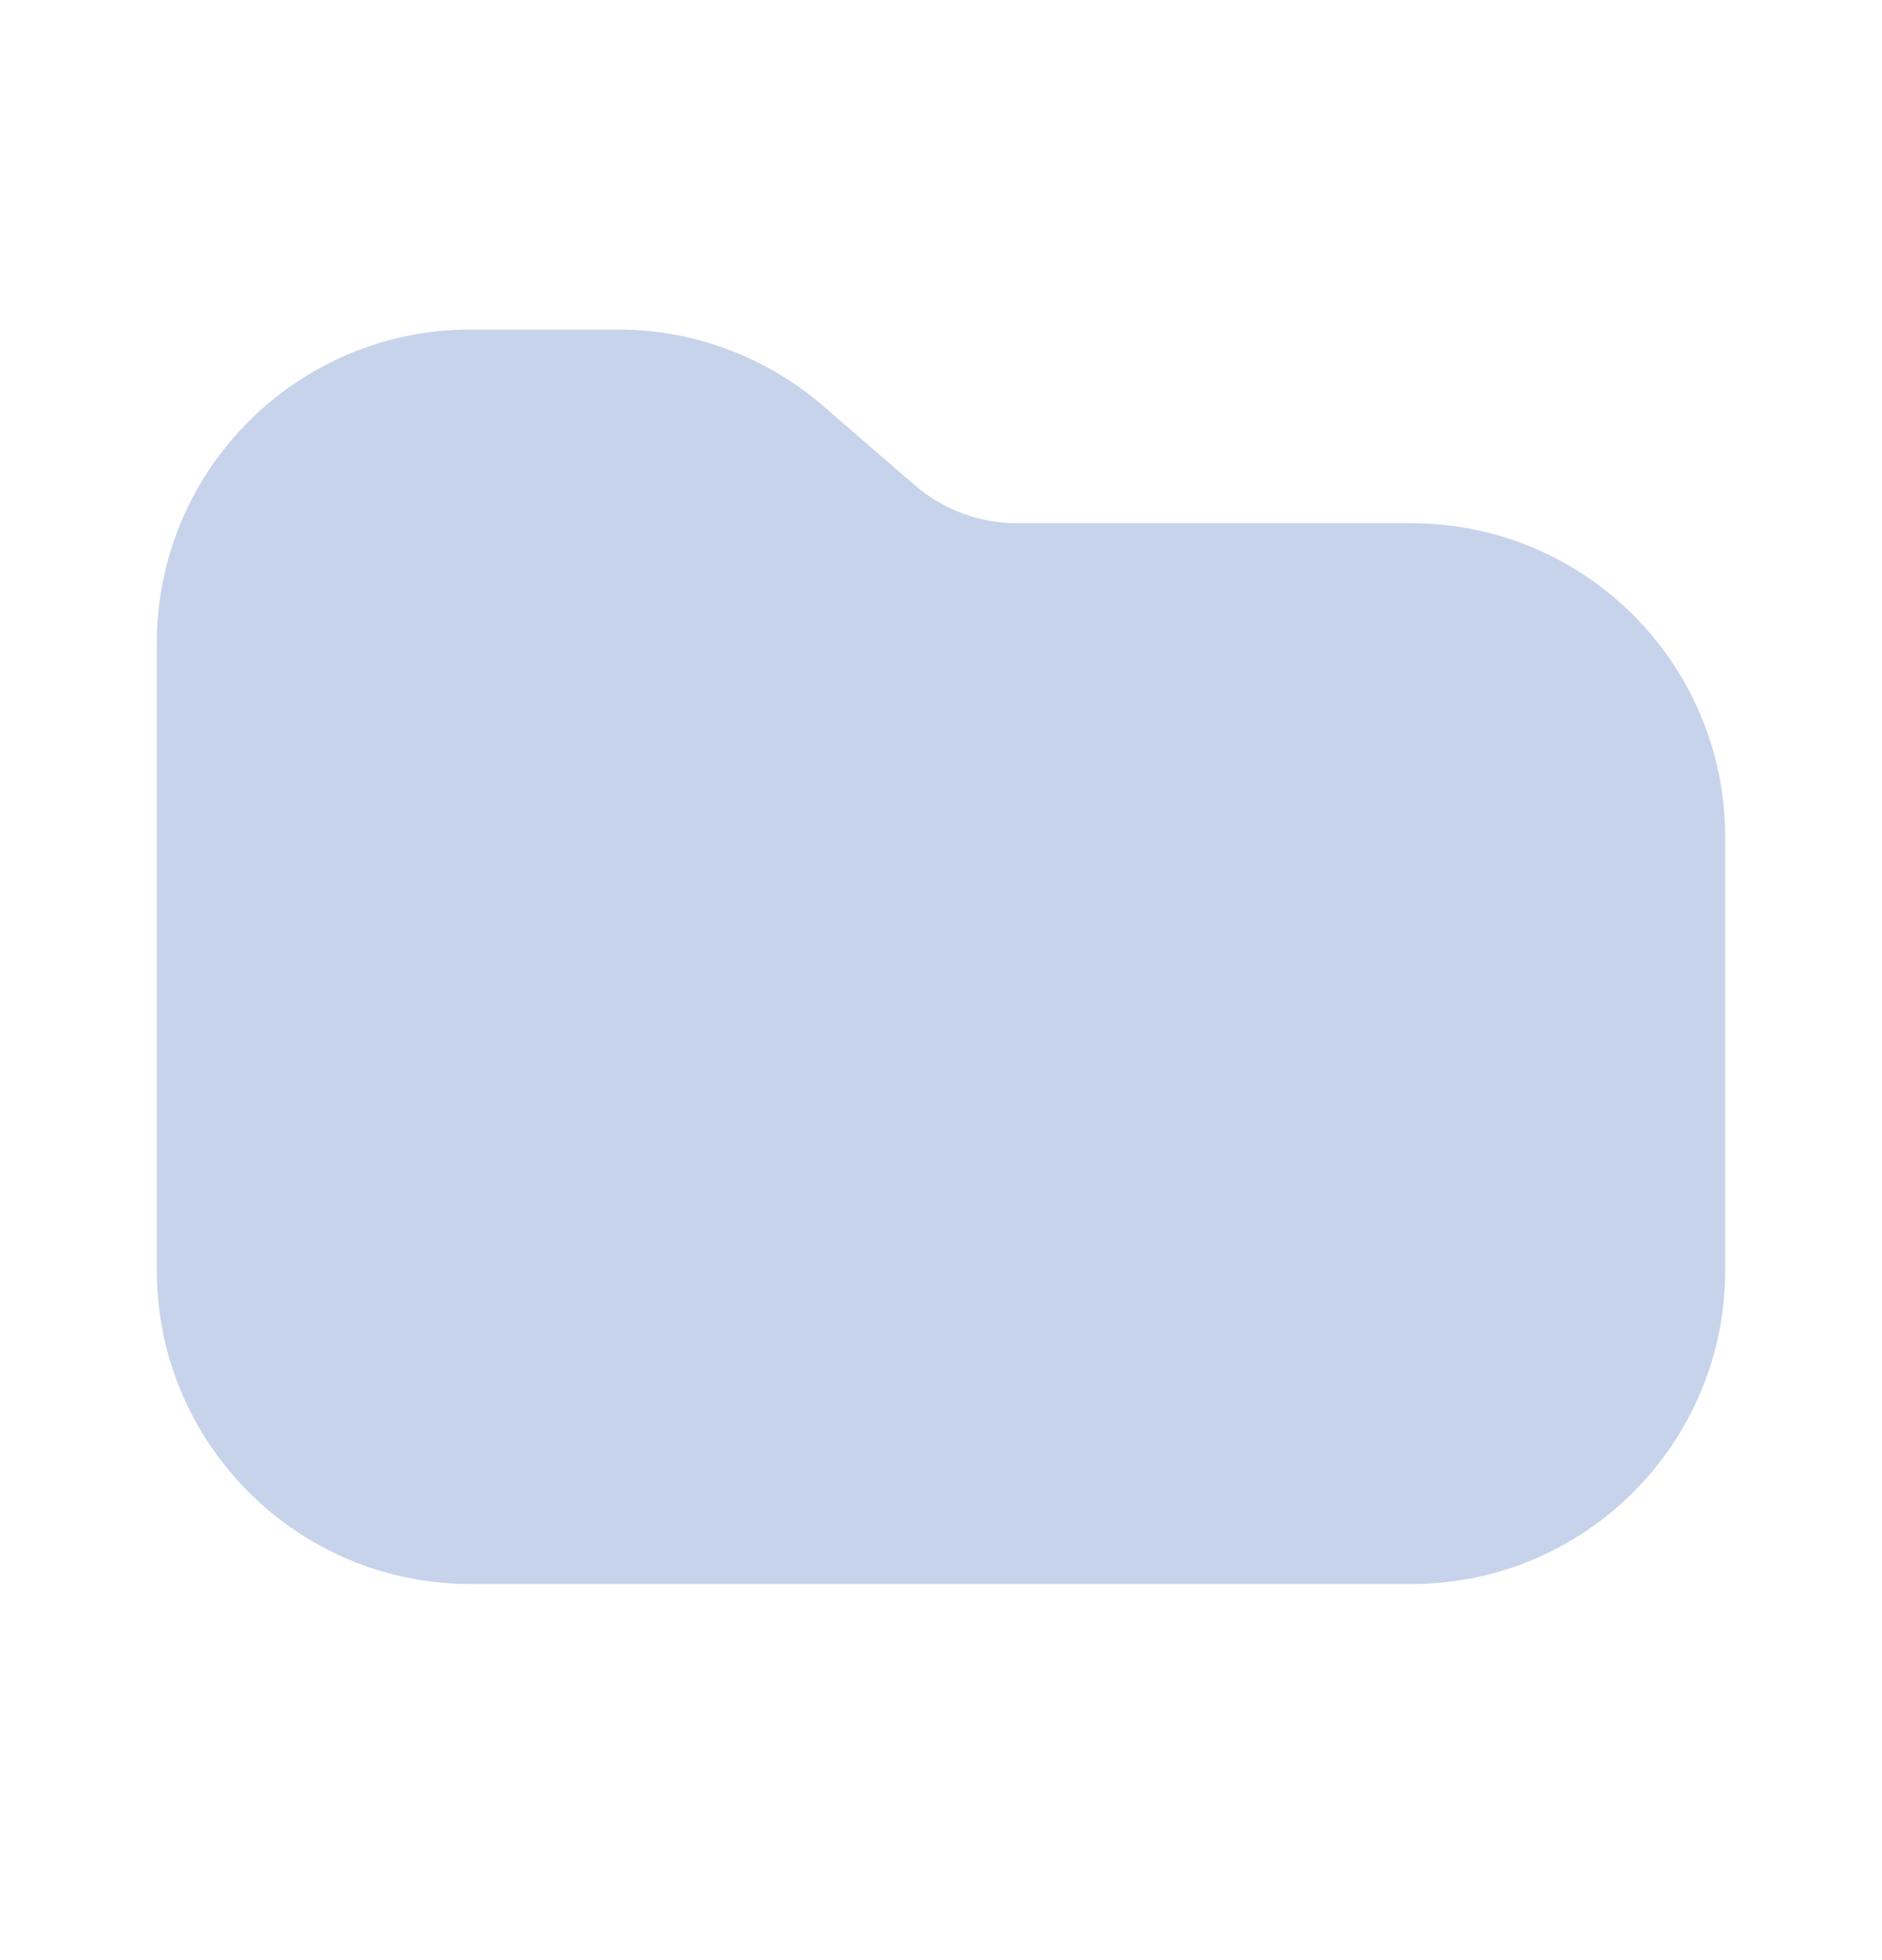 <svg width="24" height="25" viewBox="0 0 24 25" fill="none" xmlns="http://www.w3.org/2000/svg">
<g clip-path="url(#clip0_2469_854)">
<path d="M6 4.203C3.791 4.203 2 5.994 2 8.203L2 16.203C2 18.412 3.791 20.203 6 20.203H18C20.209 20.203 22 18.412 22 16.203L22 10.674C22 8.465 20.209 6.674 18 6.674H12.971C12.49 6.674 12.025 6.5 11.662 6.186L10.5 5.18C9.773 4.55 8.843 4.203 7.881 4.203H6Z" fill="#C7D3EA"/>
</g>
<defs>
<clipPath id="clip0_2469_854">
<rect width="24" height="24" fill="white" transform="translate(0 24.203) rotate(-90)"/>
</clipPath>
</defs>
</svg>
